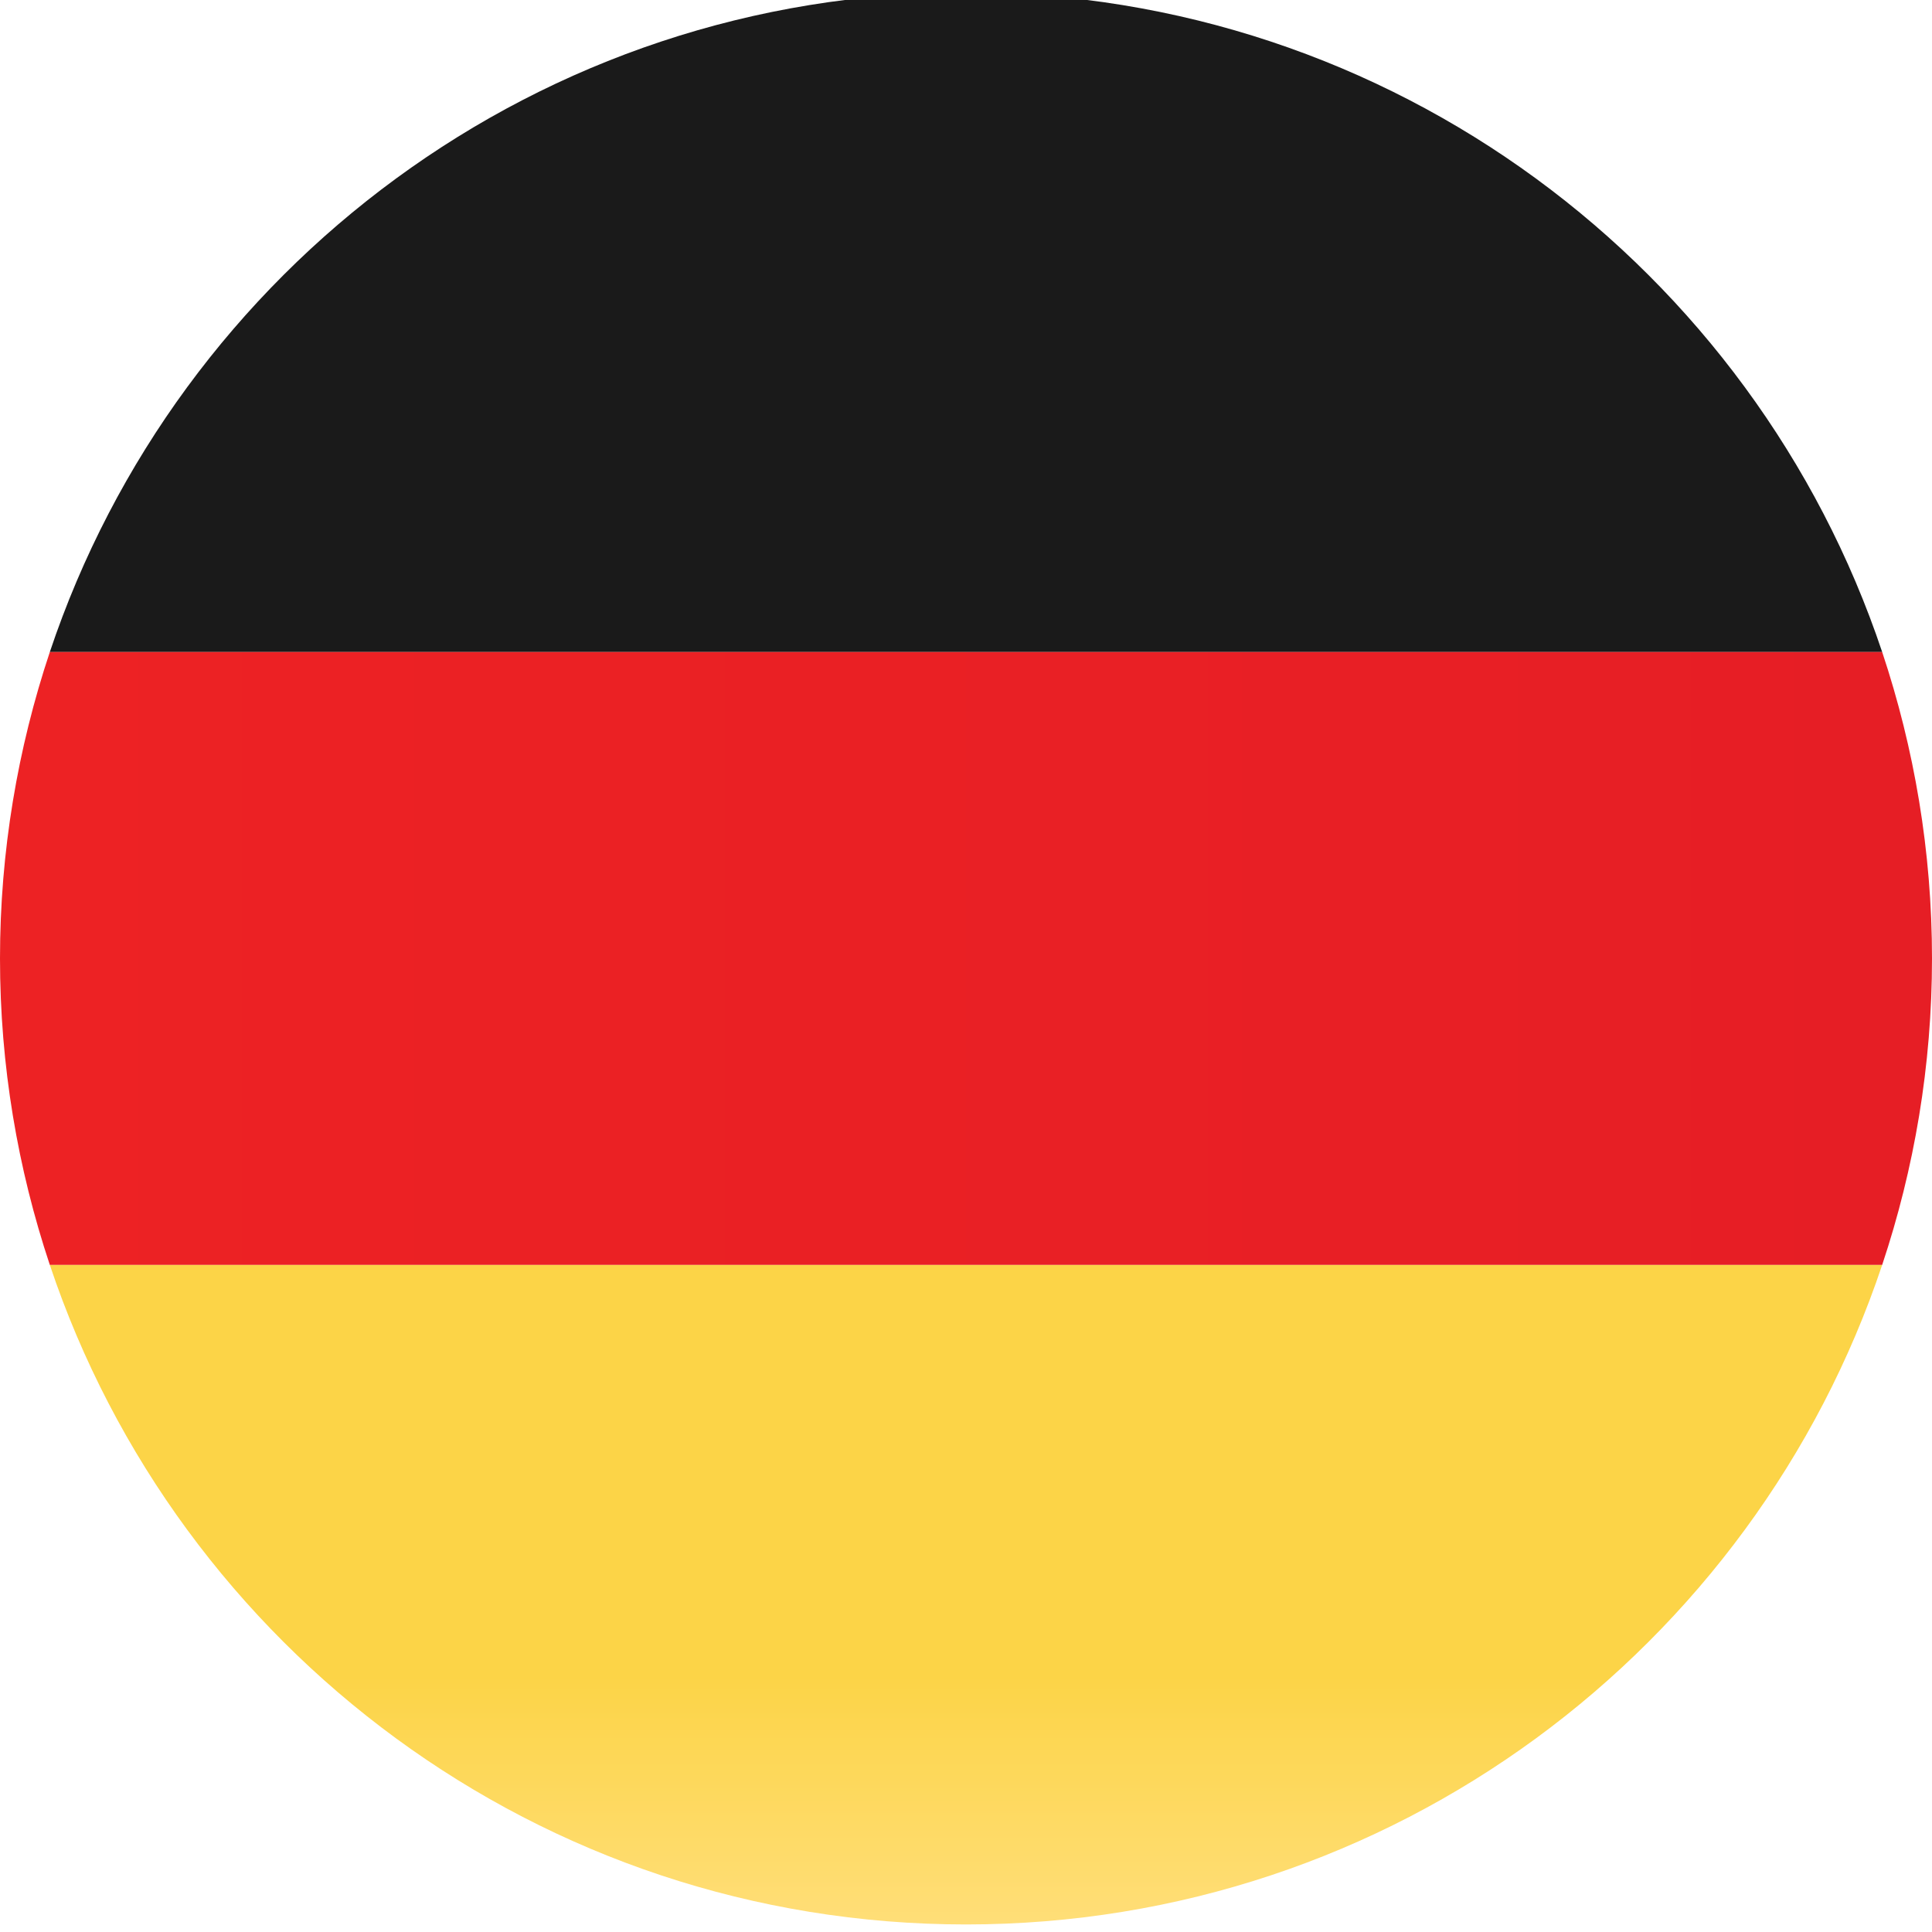 <?xml version="1.0" encoding="utf-8"?>
<!-- Generator: Adobe Illustrator 27.5.0, SVG Export Plug-In . SVG Version: 6.00 Build 0)  -->
<svg version="1.1" id="Layer_1" xmlns="http://www.w3.org/2000/svg" xmlns:xlink="http://www.w3.org/1999/xlink" x="0px" y="0px"
	 viewBox="0 0 512 512" style="enable-background:new 0 0 512 512;" xml:space="preserve">
<style type="text/css">
	.st0{display:none;}
	.st1{fill:#00247D;}
	.st2{fill:#CF142B;}
	.st3{fill:#FFFFFF;}
	.st4{fill:#FF0000;}
	.st5{fill:#BC002D;}
	.st6{display:inline;fill:url(#SVGID_1_);}
	.st7{display:inline;fill:url(#SVGID_00000032618217156796853960000012064747982925032339_);}
	.st8{display:inline;fill:#F9F9F9;}
	.st9{display:inline;fill:url(#SVGID_00000059292789370429696770000004698154458852504716_);}
	.st10{display:inline;fill:url(#SVGID_00000180365967203640895190000010876118132227499453_);}
	.st11{fill:#1A1A1A;}
	.st12{fill:url(#SVGID_00000114051023912194504950000001896718304484814009_);}
	.st13{fill:url(#SVGID_00000142892338385185724990000003916200835815578507_);}
</style>
<g class="st0">
	<path id="rect6883" class="st1" d="M29.1,0C13,0,0,13,0,29.1v453.8C0,499,13,512,29.1,512h228.4h225.3c16.1,0,29.1-13,29.1-29.1
		V29.1C512,13,499,0,482.9,0H257.6H29.1z"/>
	<path id="path4589" class="st2" d="M0,85.9v44.6L217.4,256L0,381.5v44.6l256-147.8l256,147.8v-44.6L294.6,256L512,130.5V85.9
		L256,233.7L0,85.9z"/>
	<path id="path4587" class="st2" d="M212,0v212H0V300h212v212h45.6H300V300h212V212H300V0h-42.5H212z"/>
	<path id="rect4572" class="st3" d="M203.4,0v193.5L0,76v19.8l186.4,107.6h-42.9L0,120.6v19.8l109.2,63H0v17.1h138.9h34.2h17.8
		c11.7,0,18.8-0.5,29.6-0.5v-16.7V0H203.4z M291.5,0v203.4v17.3c10.4,0,20.2-0.1,29.6-0.1h17.8h34.2H512v-17.1H402.8l109.2-63v-19.8
		l-143.4,82.8h-42.9L512,95.8V76L308.6,193.5V0H291.5z M220.5,291.7c-9.9,0-20.2-0.2-29.6-0.2h-17.8h-34.2H0v17.1h109.2L0,371.6
		v19.8l143.4-82.8h42.9L0,416.2V436l203.4-117.4V512h17.1V308.6V291.7z M291.5,291.7v17V512h17.1V318.5L512,436v-19.8L325.6,308.6
		h42.9L512,391.4v-19.8l-109.2-63H512v-17.1H373.2h-34.2h-17.8C310.3,291.5,291.5,291.7,291.5,291.7z"/>
	<path id="rect6883_00000109712608393228440790000001026841355241696181_" class="st3" d="M29.1,0.7C13,0.7,0,13.6,0,29.7v452.8
		c0,16.1,13,29.1,29.1,29.1H257h224.8c16.1,0,29.1-13,29.1-29.1V29.7c0-16.1-13-29.1-29.1-29.1H257H29.1z"/>
	<path id="rect4500" class="st4" d="M254,159.2L236,188.5l-15.8-5.1l8,55.3l-23.2-29.3l-5.9,13.3l-29.1-2.3l6.3,28.1l-13.3,7.7
		l34.5,25.3c1.9,2.6,12.3,10.8,13.5,15.1c0.7,4.2-3.4,10.9-3.4,10.9l7.8-2.3c11.9-2.6,24.6-3.9,37.1-4.5V353h5.7v-52.2
		c11.6,0.2,25.2,2.6,34.7,4.6l7.8,2.3c0,0-4.1-6.7-3.4-10.9c1.2-4.3,11.5-12.6,13.5-15.1l19.9-14.6l17-10.7l-13.3-7.7l6.3-28.1
		l-29.1,2.3l-5.9-13.3l-26.4,33.3l8.6-59.3l-14.9,4.8L254,159.2z"/>
	<path id="rect4538" class="st4" d="M29.1,0.7C13,0.7,0,13.6,0,29.7v452.8c0,16.1,13,29.1,29.1,29.1h81.7V0.7H29.1z"/>
	<path id="path4545" class="st4" d="M481.8,0.7c16.1,0,29.1,13,29.1,29.1v452.8c0,16.1-13,29.1-29.1,29.1h-81.7V0.7H481.8z"/>
	<path id="rect6883_00000178921716216345830860000015679891261982725254_" class="st3" d="M29.4,0.3c-16.1,0-29.1,13-29.1,29.1
		v453.5c0,16.1,13,29.1,29.1,29.1h228.3h225.2c16.1,0,29.1-13,29.1-29.1V29.4c0-16.1-13-29.1-29.1-29.1H257.7H29.4z"/>
	<circle id="path4562" class="st5" cx="256.2" cy="256.2" r="92.3"/>
</g>
<g class="st0">
	
		<linearGradient id="SVGID_1_" gradientUnits="userSpaceOnUse" x1="-1559.997" y1="106.428" x2="-1074.429" y2="106.428" gradientTransform="matrix(-4.371139e-08 -1 -1 4.371139e-08 193.849 -1061.21)">
		<stop  offset="0" style="stop-color:#64BA46"/>
		<stop  offset="1" style="stop-color:#64BA46"/>
	</linearGradient>
	<path class="st6" d="M0,256c0,113,73.3,208.8,174.8,242.8V13.2C73.3,47.2,0,143,0,256z"/>
	
		<linearGradient id="SVGID_00000043415523224392384180000005148178969178630056_" gradientUnits="userSpaceOnUse" x1="215.658" y1="379.497" x2="390.5" y2="379.497" gradientTransform="matrix(1 0 0 -1 121.5 635.5)">
		<stop  offset="0" style="stop-color:#ED2224"/>
		<stop  offset="1" style="stop-color:#E61E25"/>
	</linearGradient>
	<path style="display:inline;fill:url(#SVGID_00000043415523224392384180000005148178969178630056_);" d="M512,256
		c0-113-73.2-208.8-174.8-242.8v485.6C438.8,464.8,512,369,512,256z"/>
	<path class="st8" d="M256,0c-28.4,0-55.7,4.7-81.2,13.2v485.6c25.5,8.5,52.8,13.2,81.2,13.2c28.4,0,55.7-4.7,81.2-13.2V13.2
		C311.7,4.7,284.4,0,256,0z"/>
</g>
<g class="st0">
	
		<linearGradient id="SVGID_00000171708610673219706960000007306377507678276543_" gradientUnits="userSpaceOnUse" x1="-51.768" y1="1742.625" x2="433.8" y2="1742.625" gradientTransform="matrix(-4.371139e-08 1 1 4.371139e-08 -1318.043 62.984)">
		<stop  offset="0" style="stop-color:#ED2224"/>
		<stop  offset="1" style="stop-color:#ED2224"/>
	</linearGradient>
	<path style="display:inline;fill:url(#SVGID_00000171708610673219706960000007306377507678276543_);" d="M512,254
		c0-113-73.2-208.8-174.8-242.8v485.6C438.8,462.8,512,367,512,254z"/>
	
		<linearGradient id="SVGID_00000095300715652750920260000013688506048503236277_" gradientUnits="userSpaceOnUse" x1="-1420.543" y1="1887.725" x2="-1245.701" y2="1887.725" gradientTransform="matrix(-1 0 0 1 -1245.695 -1633.725)">
		<stop  offset="0" style="stop-color:#1A4697"/>
		<stop  offset="1" style="stop-color:#3150A3"/>
	</linearGradient>
	<path style="display:inline;fill:url(#SVGID_00000095300715652750920260000013688506048503236277_);" d="M0,254
		c0,113,73.3,208.8,174.8,242.8V11.2C73.3,45.2,0,141,0,254z"/>
	<path class="st8" d="M256,510c28.4,0,55.6-4.7,81.2-13.2V11.2C311.7,2.7,284.4-2,256-2c-28.4,0-55.7,4.7-81.2,13.2v485.6
		C200.4,505.3,227.6,510,256,510z"/>
</g>
<g>
	<path class="st11" d="M256-2C143-2,47.2,71.2,13.2,172.8h485.6C464.8,71.2,369-2,256-2z"/>
	
		<linearGradient id="SVGID_00000177463025383678489440000004681419013561999233_" gradientUnits="userSpaceOnUse" x1="-106.492" y1="1952.709" x2="68.35" y2="1952.709" gradientTransform="matrix(-4.371139e-08 1 1 4.371139e-08 -1696.709 441.65)">
		<stop  offset="0" style="stop-color:#FCD447"/>
		<stop  offset="0.624" style="stop-color:#FCD447"/>
		<stop  offset="1" style="stop-color:#FFDE78"/>
	</linearGradient>
	<path style="fill:url(#SVGID_00000177463025383678489440000004681419013561999233_);" d="M256,510c113,0,208.8-73.2,242.8-174.8
		H13.2C47.2,436.8,143,510,256,510z"/>
	
		<linearGradient id="SVGID_00000103956588476822193870000013393164813702717869_" gradientUnits="userSpaceOnUse" x1="0" y1="260.006" x2="512" y2="260.006" gradientTransform="matrix(1 0 0 -1 0 514)">
		<stop  offset="0" style="stop-color:#ED2224"/>
		<stop  offset="1" style="stop-color:#E61E25"/>
	</linearGradient>
	<path style="fill:url(#SVGID_00000103956588476822193870000013393164813702717869_);" d="M512,254c0-28.4-4.7-55.7-13.2-81.2H13.2
		C4.7,198.3,0,225.6,0,254s4.7,55.7,13.2,81.2h485.6C507.3,309.7,512,282.4,512,254z"/>
</g>
</svg>
